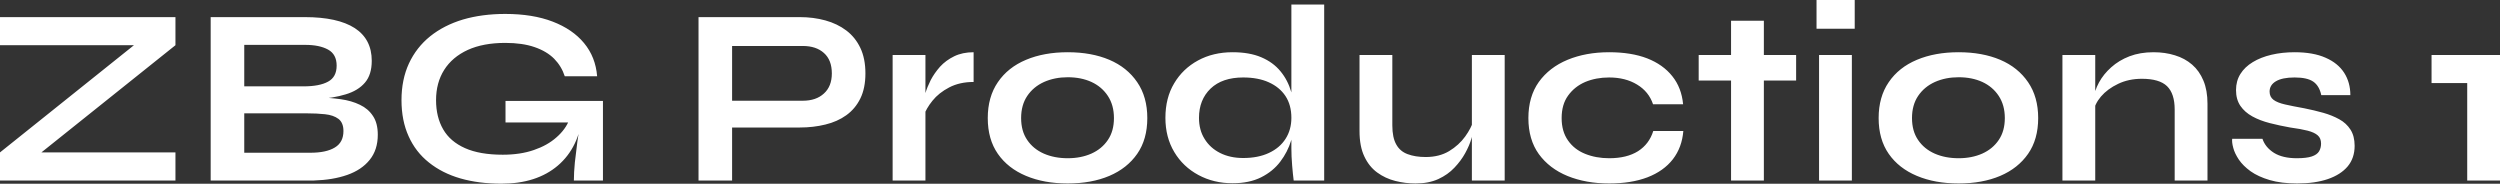 <?xml version="1.0" encoding="UTF-8" standalone="yes"?>
<svg xmlns="http://www.w3.org/2000/svg" width="100%" height="100%" viewBox="0 0 227.838 16.744" fill="#ffffff">
  <rect x="0" y="0" width="227.838" height="16.744" fill="#333333" stroke="none"/>
  <path d="M0 4.12L0 1.56L15.99 1.56L15.99 4.12L2.71 14.74L2.44 13.89L15.99 13.89L15.99 16.45L0 16.45L0 13.89L13.27 3.27L13.55 4.12L0 4.12ZM28.61 16.45L19.20 16.45L19.20 1.56L27.78 1.56Q30.77 1.56 32.33 2.56Q33.88 3.57 33.88 5.54L33.88 5.54Q33.88 6.81 33.26 7.53Q32.64 8.26 31.50 8.60Q30.36 8.95 28.82 9.04L28.82 9.04L28.91 8.88Q30.04 8.90 31.04 9.04Q32.04 9.18 32.80 9.55Q33.56 9.91 33.99 10.57Q34.43 11.22 34.43 12.28L34.43 12.28Q34.43 13.66 33.69 14.57Q32.96 15.48 31.65 15.94Q30.34 16.40 28.61 16.45L28.61 16.45ZM22.26 10.33L22.26 13.92L28.29 13.92Q29.74 13.92 30.52 13.44Q31.30 12.97 31.30 11.94L31.30 11.94Q31.30 11.18 30.84 10.83Q30.38 10.49 29.62 10.41Q28.86 10.33 27.99 10.33L27.99 10.33L22.26 10.33ZM22.26 4.09L22.26 7.87L27.67 7.87Q29.12 7.87 29.90 7.44Q30.68 7.02 30.68 5.98L30.68 5.98Q30.68 4.95 29.90 4.52Q29.12 4.09 27.83 4.09L27.83 4.09L22.26 4.09ZM45.70 16.74L45.70 16.74Q43.63 16.74 41.96 16.26Q40.30 15.78 39.09 14.81Q37.88 13.85 37.24 12.42Q36.59 10.99 36.59 9.13L36.59 9.13Q36.59 7.25 37.27 5.78Q37.95 4.32 39.20 3.31Q40.46 2.30 42.19 1.78Q43.93 1.27 46.05 1.27L46.05 1.27Q48.55 1.27 50.37 1.97Q52.19 2.67 53.23 3.93Q54.28 5.20 54.42 6.95L54.42 6.95L51.47 6.95Q51.17 6.03 50.50 5.35Q49.82 4.67 48.71 4.29Q47.61 3.91 46.05 3.91L46.05 3.91Q44.04 3.91 42.63 4.55Q41.22 5.20 40.48 6.37Q39.74 7.54 39.74 9.13L39.74 9.13Q39.74 10.67 40.39 11.79Q41.03 12.90 42.38 13.50Q43.72 14.10 45.82 14.10L45.82 14.10Q47.43 14.10 48.66 13.67Q49.89 13.25 50.71 12.52Q51.54 11.80 51.89 10.90L51.89 10.90L53.08 10.46Q52.78 13.43 50.84 15.09Q48.90 16.74 45.70 16.74ZM54.95 16.45L52.30 16.45Q52.30 15.73 52.39 14.80Q52.49 13.87 52.62 12.91Q52.76 11.96 52.88 11.16L52.88 11.16L46.07 11.16L46.07 9.20L54.95 9.20L54.95 16.45ZM72.89 11.62L66.35 11.62L66.35 9.18L73.16 9.18Q74.38 9.18 75.09 8.52Q75.81 7.87 75.81 6.69L75.81 6.69Q75.81 5.47 75.09 4.83Q74.38 4.19 73.16 4.19L73.16 4.19L66.72 4.19L66.72 16.45L63.66 16.45L63.66 1.56L72.89 1.56Q74.13 1.56 75.22 1.86Q76.31 2.16 77.13 2.78Q77.95 3.40 78.41 4.37Q78.87 5.34 78.87 6.69L78.87 6.69Q78.87 8.03 78.41 8.97Q77.95 9.91 77.13 10.50Q76.31 11.09 75.22 11.35Q74.13 11.62 72.89 11.62L72.89 11.62ZM81.35 16.45L81.35 5.01L84.34 5.01L84.34 16.45L81.35 16.45ZM88.73 4.76L88.73 7.47Q87.45 7.47 86.50 7.97Q85.56 8.46 84.98 9.18Q84.41 9.89 84.18 10.56L84.18 10.56L84.16 9.29Q84.18 9.02 84.34 8.48Q84.50 7.94 84.82 7.30Q85.15 6.67 85.67 6.08Q86.20 5.50 86.96 5.13Q87.72 4.76 88.73 4.76L88.73 4.76ZM97.31 16.72L97.31 16.72Q95.15 16.72 93.51 16.03Q91.86 15.34 90.94 14.02Q90.02 12.70 90.02 10.76L90.02 10.76Q90.02 8.83 90.94 7.49Q91.86 6.14 93.51 5.45Q95.15 4.76 97.31 4.76L97.31 4.76Q99.47 4.76 101.10 5.45Q102.72 6.14 103.64 7.49Q104.56 8.83 104.56 10.76L104.56 10.76Q104.56 12.70 103.64 14.02Q102.72 15.34 101.10 16.03Q99.47 16.72 97.31 16.72ZM97.31 14.42L97.31 14.42Q98.51 14.42 99.46 14.00Q100.42 13.57 100.97 12.75Q101.52 11.94 101.52 10.76L101.52 10.76Q101.52 9.59 100.97 8.75Q100.42 7.91 99.47 7.47Q98.53 7.04 97.31 7.04L97.31 7.04Q96.12 7.04 95.15 7.47Q94.18 7.91 93.62 8.74Q93.06 9.57 93.06 10.76L93.06 10.76Q93.06 11.94 93.61 12.75Q94.16 13.57 95.13 14.00Q96.09 14.42 97.31 14.42ZM112.33 16.70L112.33 16.70Q110.61 16.70 109.22 15.95Q107.82 15.20 107.02 13.86Q106.21 12.51 106.21 10.74L106.21 10.74Q106.21 8.92 107.01 7.59Q107.80 6.26 109.18 5.51Q110.56 4.76 112.33 4.76L112.33 4.76Q113.87 4.76 114.95 5.22Q116.03 5.68 116.70 6.50Q117.37 7.31 117.68 8.39Q117.99 9.48 117.99 10.74L117.99 10.74Q117.99 11.75 117.67 12.80Q117.35 13.85 116.68 14.73Q116.01 15.62 114.93 16.16Q113.85 16.70 112.33 16.70ZM113.30 14.40L113.30 14.40Q114.66 14.40 115.64 13.94Q116.63 13.48 117.16 12.65Q117.69 11.82 117.69 10.74L117.69 10.74Q117.69 9.57 117.15 8.75Q116.61 7.94 115.63 7.50Q114.66 7.06 113.30 7.06L113.30 7.06Q111.39 7.06 110.33 8.07Q109.27 9.09 109.27 10.74L109.27 10.74Q109.27 11.85 109.78 12.66Q110.28 13.48 111.19 13.94Q112.10 14.40 113.30 14.40ZM117.69 13.50L117.69 0.41L120.68 0.41L120.68 16.45L117.90 16.45Q117.83 15.92 117.76 15.08Q117.69 14.24 117.69 13.50L117.69 13.50ZM137.13 5.01L137.13 16.45L134.14 16.45L134.14 5.01L137.13 5.01ZM134.30 10.95L134.30 10.95L134.32 11.73Q134.27 12.05 134.09 12.66Q133.91 13.27 133.53 13.96Q133.15 14.65 132.55 15.28Q131.95 15.92 131.08 16.32Q130.20 16.72 129.01 16.72L129.01 16.72Q128.06 16.72 127.16 16.49Q126.25 16.26 125.51 15.72Q124.77 15.18 124.34 14.26Q123.90 13.34 123.90 11.94L123.90 11.94L123.90 5.01L126.89 5.01L126.89 11.43Q126.89 12.54 127.25 13.17Q127.60 13.80 128.29 14.05Q128.98 14.31 129.93 14.31L129.93 14.31Q131.17 14.31 132.07 13.77Q132.96 13.23 133.53 12.44Q134.09 11.66 134.30 10.95ZM150.67 11.94L153.41 11.94Q153.29 13.43 152.46 14.51Q151.62 15.59 150.14 16.16Q148.67 16.72 146.65 16.72L146.65 16.72Q144.53 16.72 142.86 16.04Q141.20 15.36 140.24 14.04Q139.29 12.72 139.29 10.76L139.29 10.76Q139.29 8.81 140.24 7.47Q141.20 6.14 142.86 5.45Q144.53 4.76 146.65 4.76L146.65 4.76Q148.67 4.76 150.12 5.32Q151.57 5.89 152.41 6.95Q153.25 8.00 153.39 9.50L153.39 9.50L150.65 9.50Q150.26 8.35 149.20 7.71Q148.14 7.06 146.65 7.06L146.65 7.06Q145.45 7.06 144.47 7.47Q143.50 7.89 142.91 8.71Q142.32 9.52 142.32 10.76L142.32 10.76Q142.32 11.98 142.90 12.80Q143.47 13.62 144.46 14.02Q145.45 14.42 146.65 14.42L146.65 14.42Q148.26 14.42 149.28 13.78Q150.30 13.13 150.67 11.94L150.67 11.94ZM154.81 7.34L154.81 5.01L163.69 5.01L163.69 7.34L154.81 7.34ZM157.76 16.45L157.76 1.89L160.75 1.89L160.75 16.45L157.76 16.45ZM165.55 0L169.03 0L169.03 2.62L165.55 2.62L165.55 0ZM165.78 16.45L165.78 5.01L168.77 5.01L168.77 16.45L165.78 16.45ZM178.50 16.72L178.50 16.72Q176.34 16.72 174.70 16.03Q173.05 15.34 172.13 14.02Q171.21 12.70 171.21 10.76L171.21 10.76Q171.21 8.83 172.13 7.49Q173.05 6.14 174.70 5.45Q176.34 4.76 178.50 4.76L178.50 4.76Q180.66 4.76 182.29 5.45Q183.91 6.14 184.83 7.49Q185.75 8.83 185.75 10.76L185.75 10.76Q185.75 12.70 184.83 14.02Q183.91 15.34 182.29 16.03Q180.66 16.72 178.50 16.72ZM178.50 14.42L178.50 14.42Q179.70 14.42 180.65 14.00Q181.61 13.57 182.16 12.75Q182.71 11.94 182.71 10.76L182.71 10.76Q182.71 9.59 182.16 8.75Q181.61 7.91 180.66 7.47Q179.72 7.04 178.50 7.04L178.50 7.04Q177.31 7.04 176.34 7.47Q175.37 7.91 174.81 8.74Q174.25 9.57 174.25 10.76L174.25 10.76Q174.25 11.94 174.80 12.75Q175.35 13.57 176.32 14.00Q177.28 14.42 178.50 14.42ZM187.96 16.45L187.96 5.01L190.95 5.01L190.95 16.45L187.96 16.45ZM196.26 4.76L196.26 4.76Q197.32 4.76 198.21 5.04Q199.11 5.31 199.78 5.89Q200.44 6.46 200.81 7.35Q201.18 8.23 201.18 9.45L201.18 9.45L201.18 16.45L198.19 16.45L198.19 9.98Q198.19 8.53 197.49 7.85Q196.79 7.18 195.20 7.18L195.20 7.18Q194.00 7.18 193.04 7.64Q192.07 8.10 191.47 8.80Q190.88 9.50 190.78 10.26L190.78 10.26L190.76 9.09Q190.88 8.28 191.29 7.52Q191.70 6.76 192.41 6.13Q193.11 5.50 194.07 5.13Q195.04 4.76 196.26 4.76ZM203.43 12.65L203.43 12.65L206.19 12.65Q206.45 13.43 207.24 13.93Q208.03 14.42 209.32 14.42L209.32 14.42Q210.20 14.42 210.68 14.26Q211.16 14.10 211.35 13.79Q211.53 13.48 211.53 13.09L211.53 13.09Q211.53 12.60 211.23 12.34Q210.93 12.07 210.31 11.91Q209.69 11.75 208.72 11.62L208.72 11.62Q207.76 11.45 206.86 11.22Q205.96 10.99 205.27 10.61Q204.58 10.23 204.18 9.65Q203.78 9.06 203.78 8.21L203.78 8.21Q203.78 7.38 204.18 6.74Q204.58 6.10 205.31 5.66Q206.03 5.22 207.01 4.99Q207.99 4.76 209.12 4.76L209.12 4.76Q210.82 4.76 211.94 5.26Q213.07 5.75 213.64 6.64Q214.20 7.52 214.20 8.67L214.20 8.67L211.55 8.67Q211.37 7.82 210.82 7.44Q210.27 7.06 209.12 7.06L209.12 7.06Q207.99 7.06 207.41 7.41Q206.84 7.75 206.84 8.35L206.84 8.35Q206.84 8.83 207.20 9.10Q207.55 9.36 208.25 9.52Q208.95 9.68 210.01 9.87L210.01 9.87Q210.91 10.05 211.73 10.28Q212.54 10.51 213.19 10.87Q213.83 11.22 214.21 11.81Q214.59 12.40 214.59 13.29L214.59 13.29Q214.59 14.40 213.96 15.16Q213.32 15.92 212.15 16.32Q210.98 16.72 209.35 16.72L209.35 16.72Q207.90 16.72 206.85 16.41Q205.80 16.10 205.11 15.61Q204.42 15.11 204.04 14.55Q203.66 13.98 203.53 13.48Q203.39 12.97 203.43 12.65ZM224.85 7.57L221.60 7.57L221.60 5.01L227.84 5.01L227.84 16.45L224.85 16.45L224.85 7.57Z" preserveAspectRatio="none"/>
</svg>